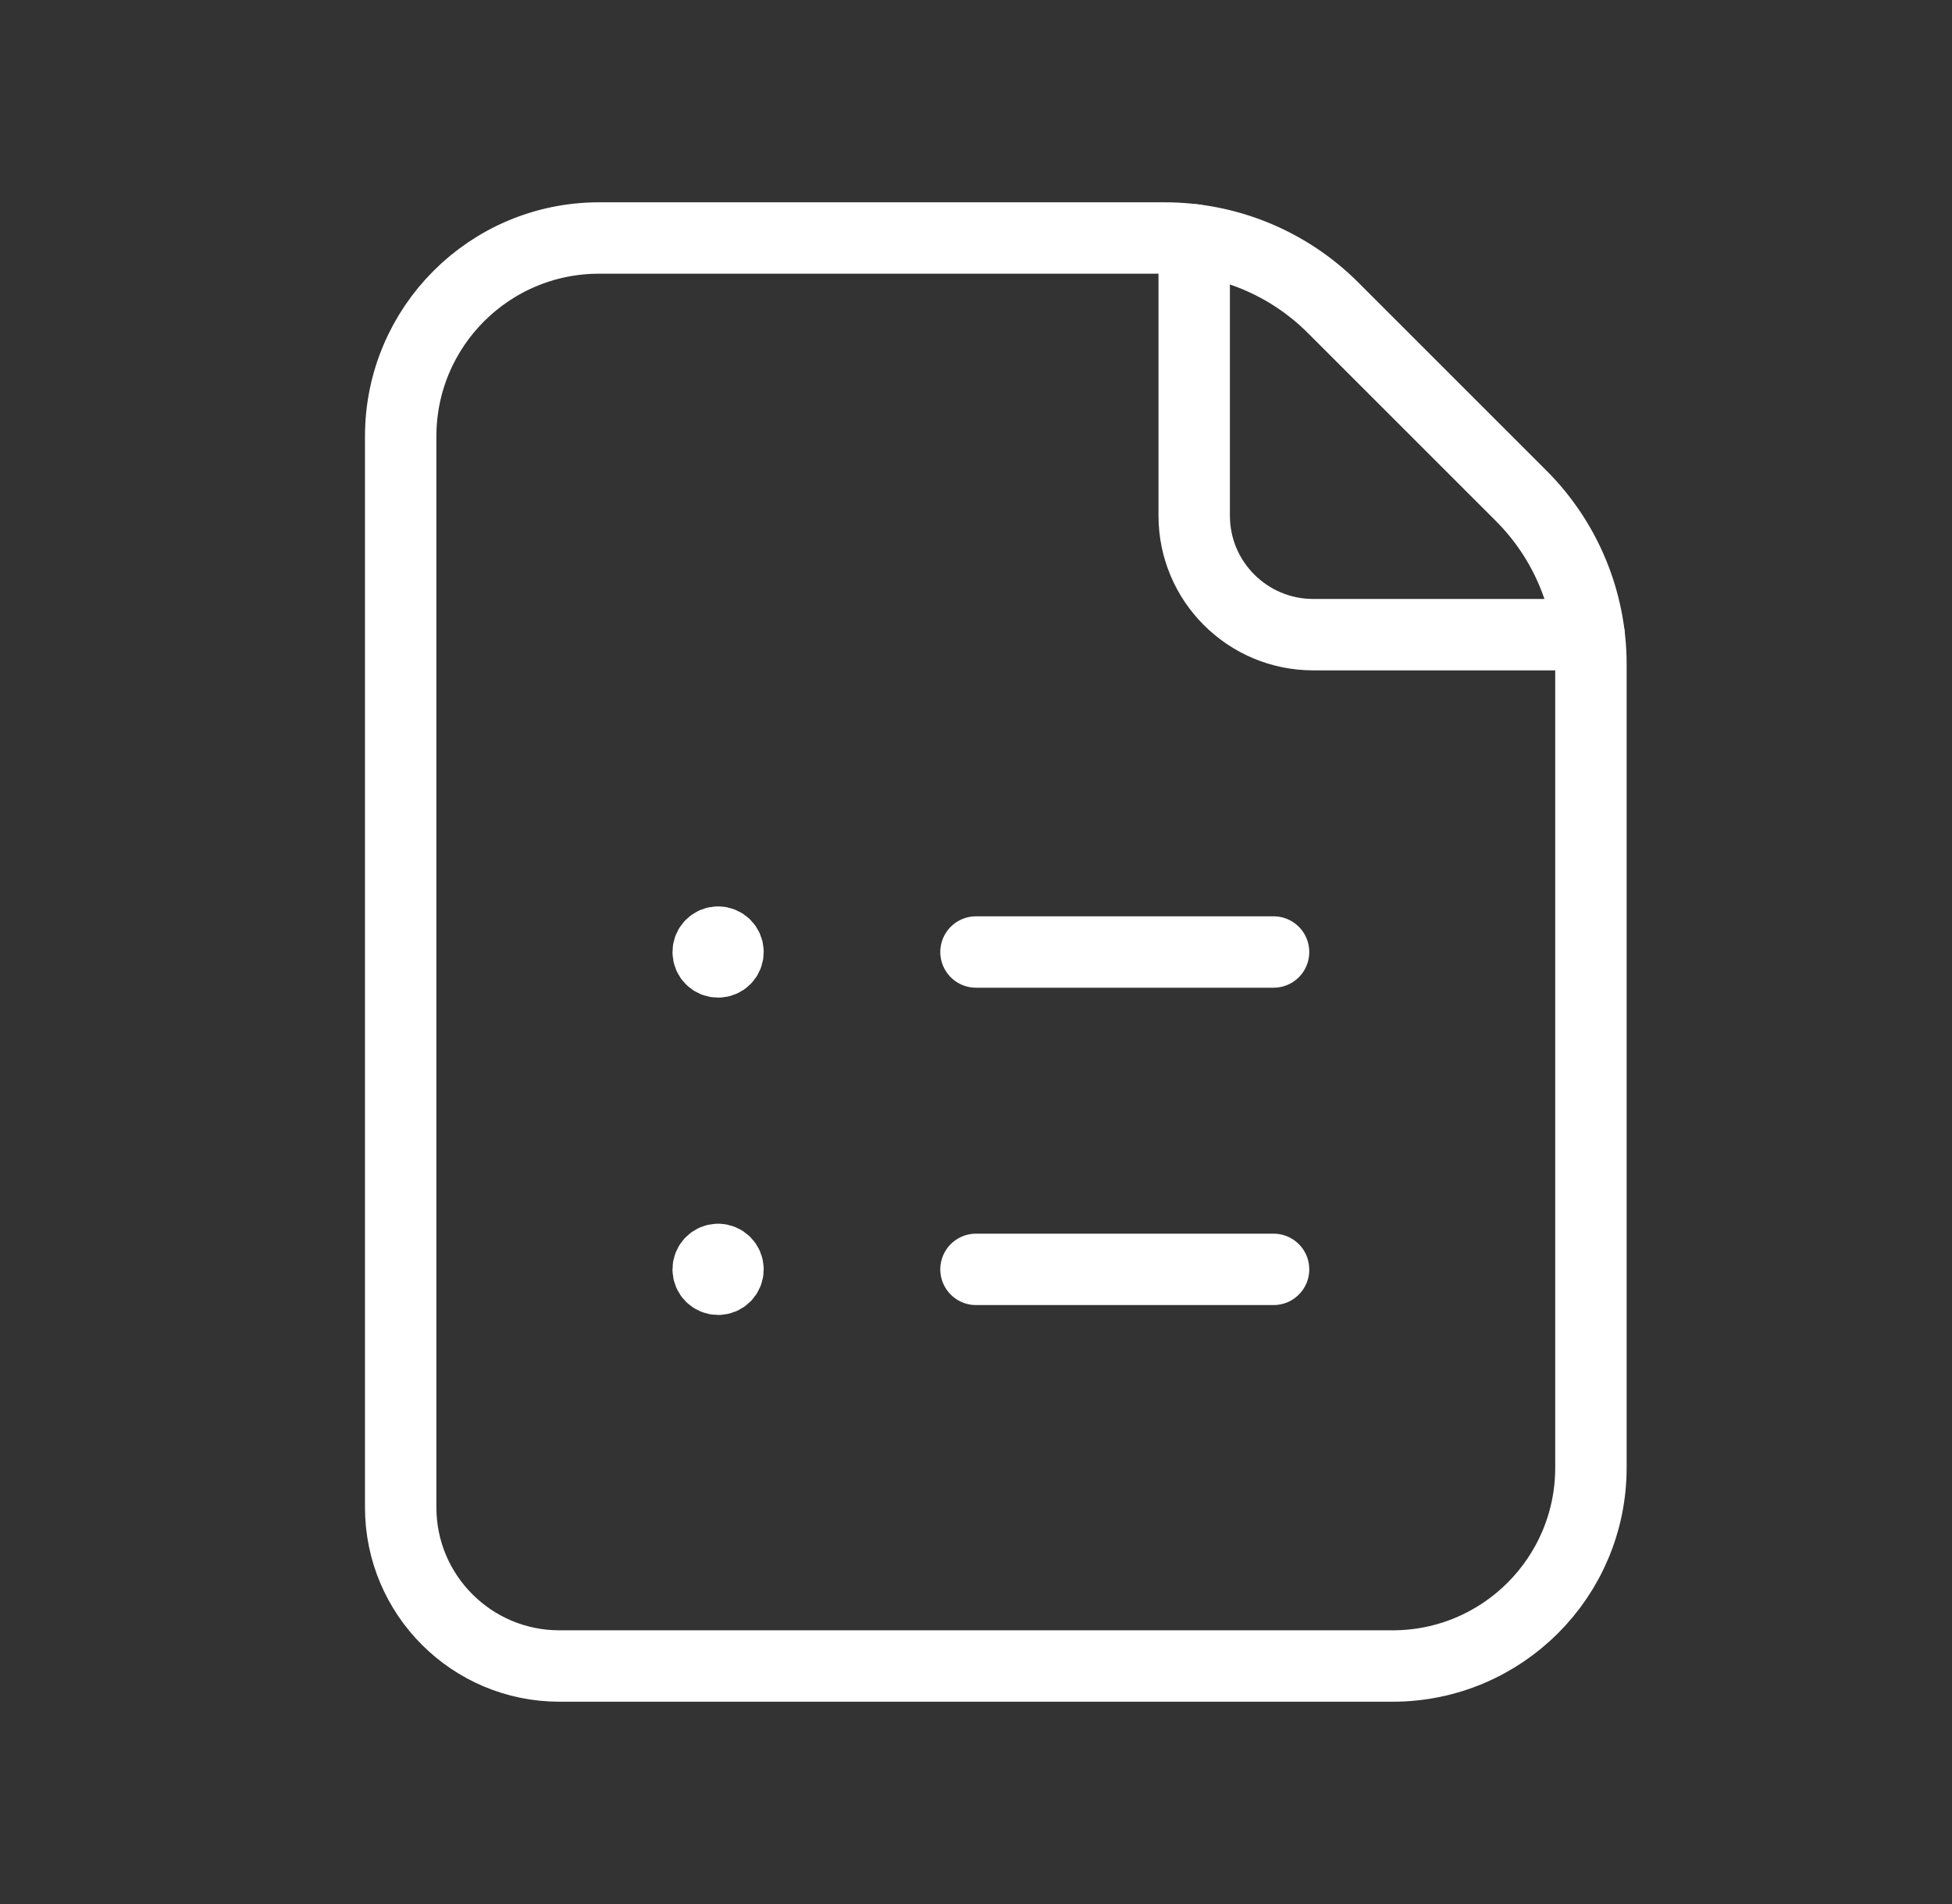 <svg xmlns="http://www.w3.org/2000/svg" width="41" height="40" viewBox="0 0 41 40" fill="none">
  <rect x="0" y="0" width="41" height="40" fill="#333333" stroke="none"/>
  <path fill-rule="evenodd" clip-rule="evenodd" d="M11.75 35H29.25C31.551 35 33.416 33.135 33.416 30.833V13.953C33.416 12.627 32.89 11.355 31.952 10.417L27.999 6.464C27.062 5.527 25.79 5 24.464 5H12.583C10.282 5 8.416 6.865 8.416 9.167V31.667C8.416 33.508 9.909 35 11.75 35Z" stroke="white" stroke-width="1.5" stroke-linecap="round" stroke-linejoin="round"/>
  <path d="M33.377 13.333H27.583C26.203 13.333 25.083 12.214 25.083 10.833V5.039" stroke="white" stroke-width="1.5" stroke-linecap="round" stroke-linejoin="round"/>
  <path d="M26.75 20H20.5" stroke="white" stroke-width="1.5" stroke-linecap="round" stroke-linejoin="round"/>
  <path d="M26.75 26.667H20.5" stroke="white" stroke-width="1.5" stroke-linecap="round" stroke-linejoin="round"/>
  <path d="M15.083 19.792C14.968 19.792 14.875 19.885 14.875 20C14.875 20.115 14.968 20.208 15.083 20.208C15.198 20.208 15.291 20.115 15.291 20C15.291 19.885 15.198 19.792 15.083 19.792" stroke="white" stroke-width="1.5" stroke-linecap="round" stroke-linejoin="round"/>
  <path d="M15.083 26.458C14.968 26.458 14.875 26.552 14.875 26.667C14.875 26.782 14.968 26.875 15.083 26.875C15.198 26.875 15.291 26.782 15.291 26.667C15.291 26.552 15.198 26.458 15.083 26.458" stroke="white" stroke-width="1.5" stroke-linecap="round" stroke-linejoin="round"/>
</svg>